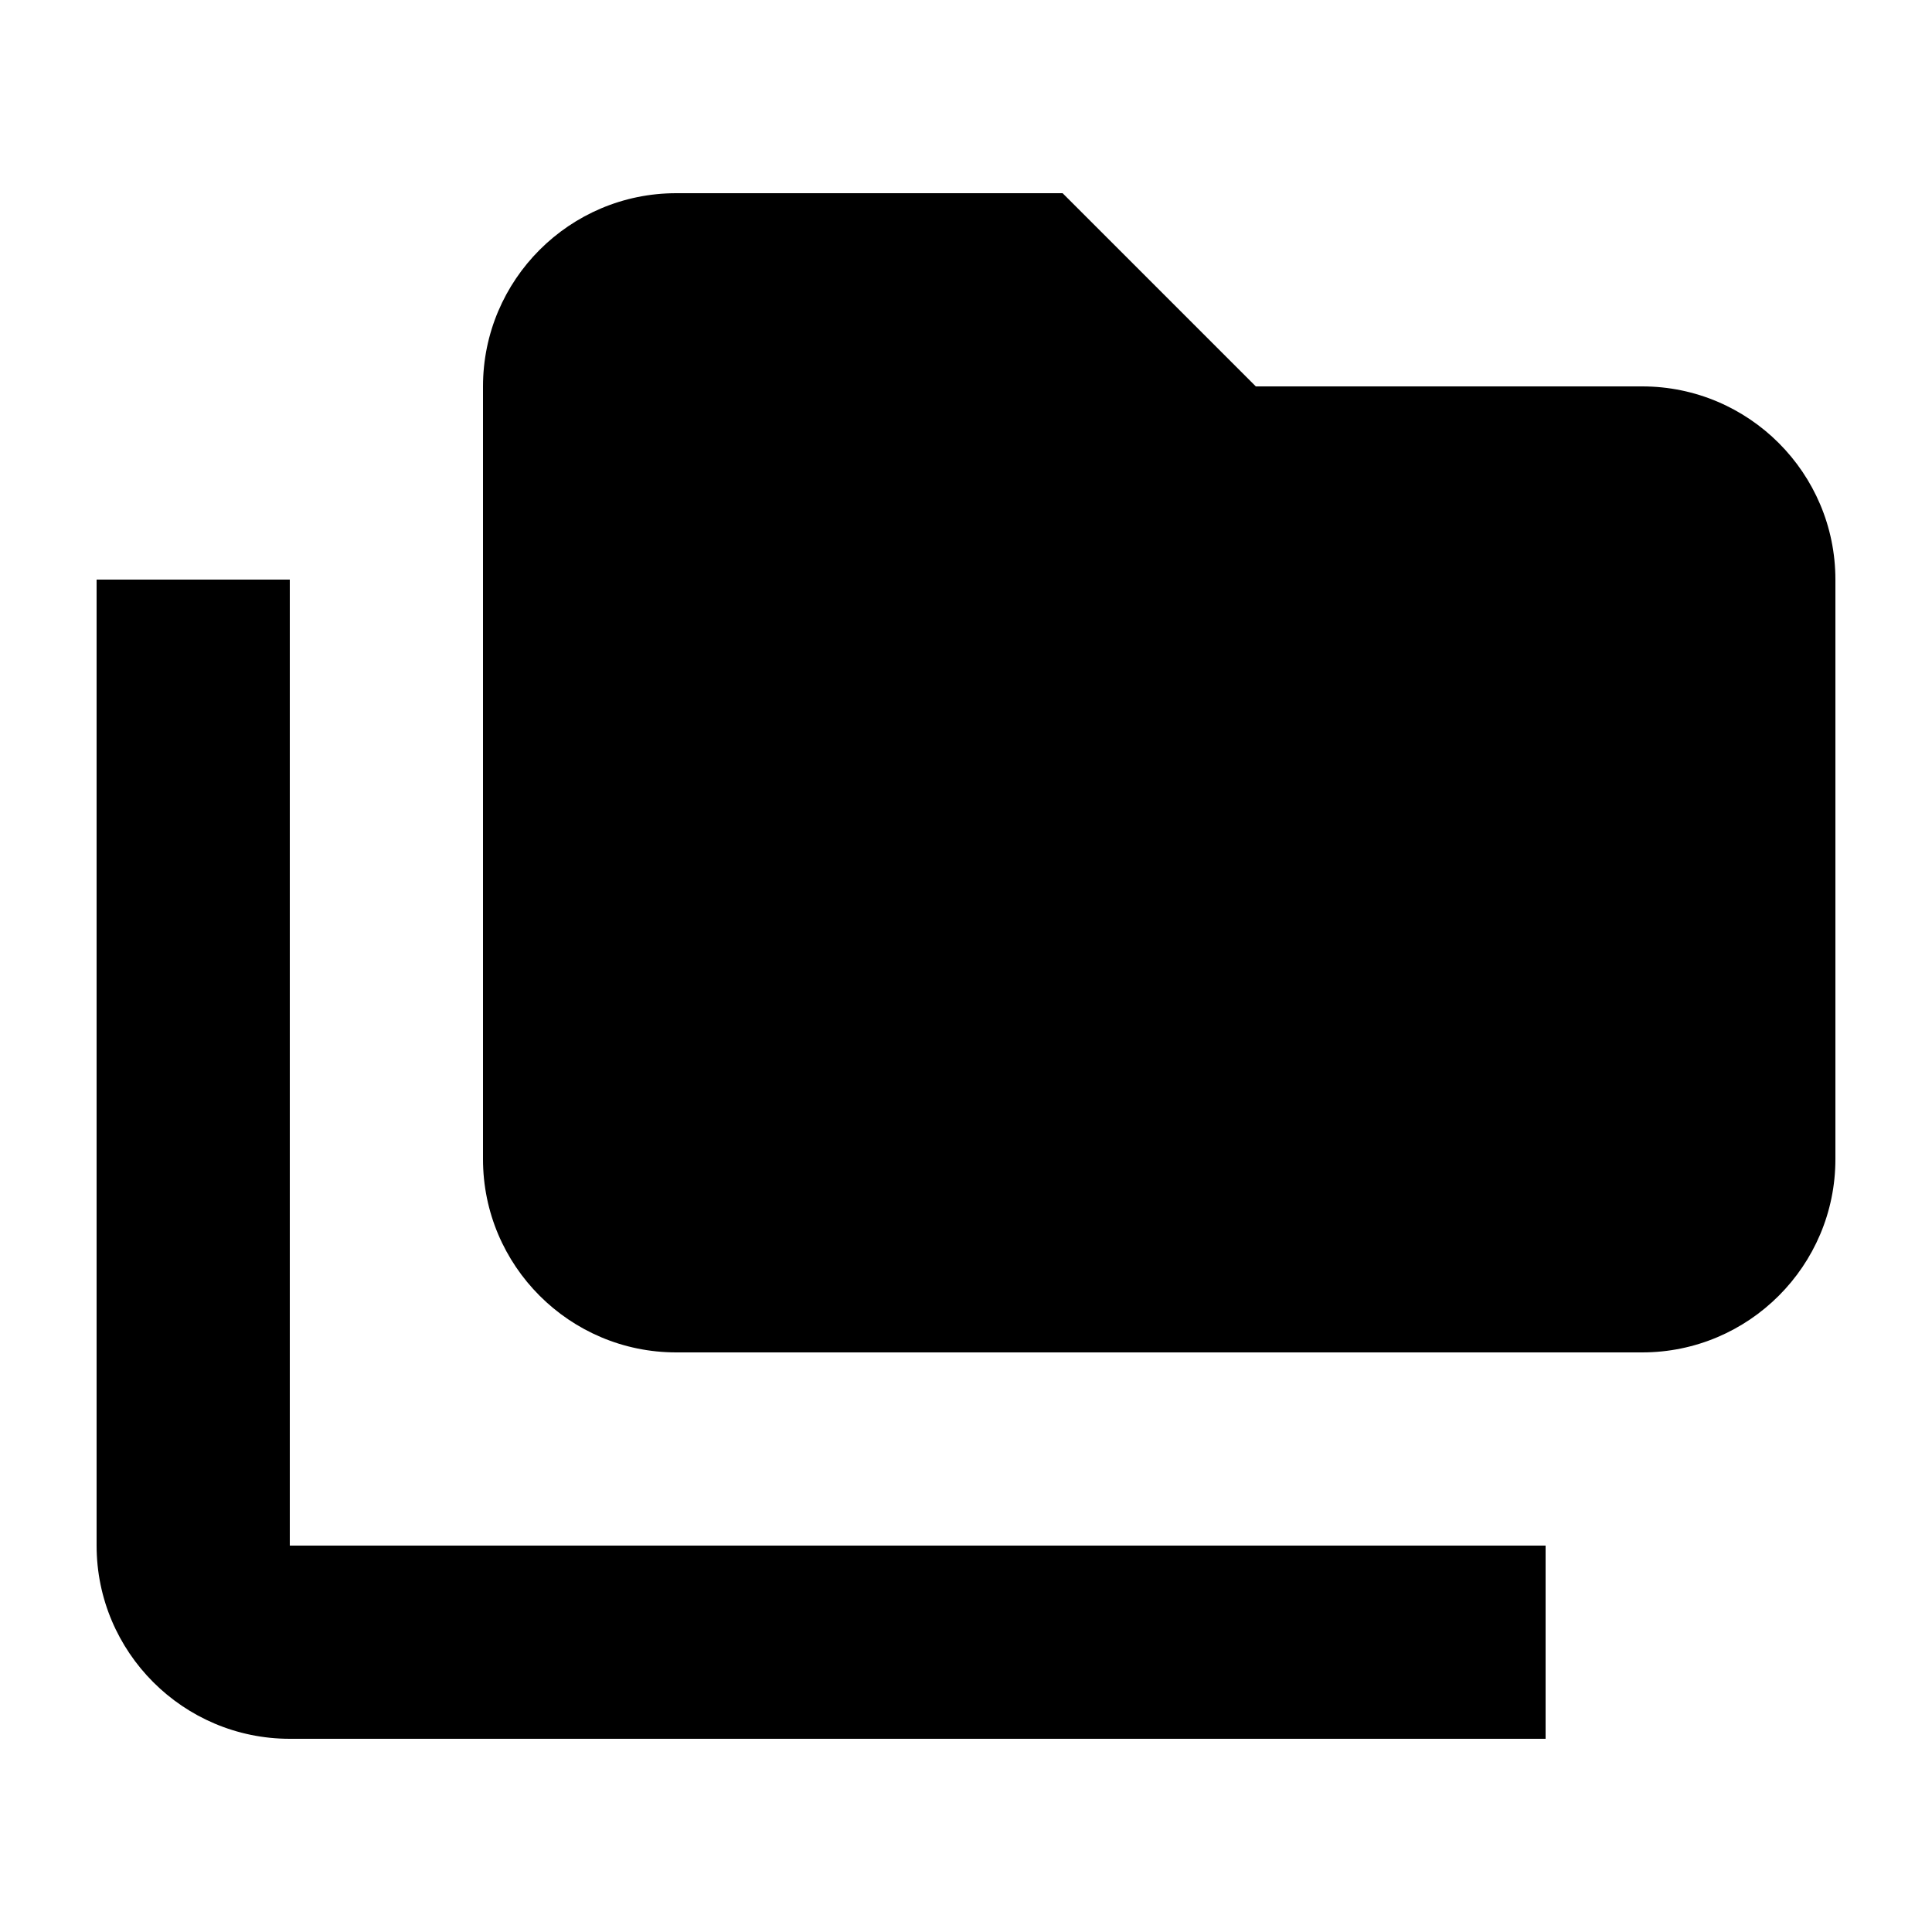<svg xmlns="http://www.w3.org/2000/svg" viewBox="0 0 640 640"><!--! Font Awesome Pro 7.1.0 by @fontawesome - https://fontawesome.com License - https://fontawesome.com/license (Commercial License) Copyright 2025 Fonticons, Inc. --><path fill="currentColor" d="M416 128L544 128C579.3 128 608 156.7 608 192L608 384C608 419.3 579.3 448 544 448L224 448C188.7 448 160 419.3 160 384L160 128C160 92.7 188.7 64 224 64L352 64L416 128zM96 192L96 512L512 512L512 576L96 576C60.7 576 32 547.3 32 512L32 192L96 192z"/></svg>